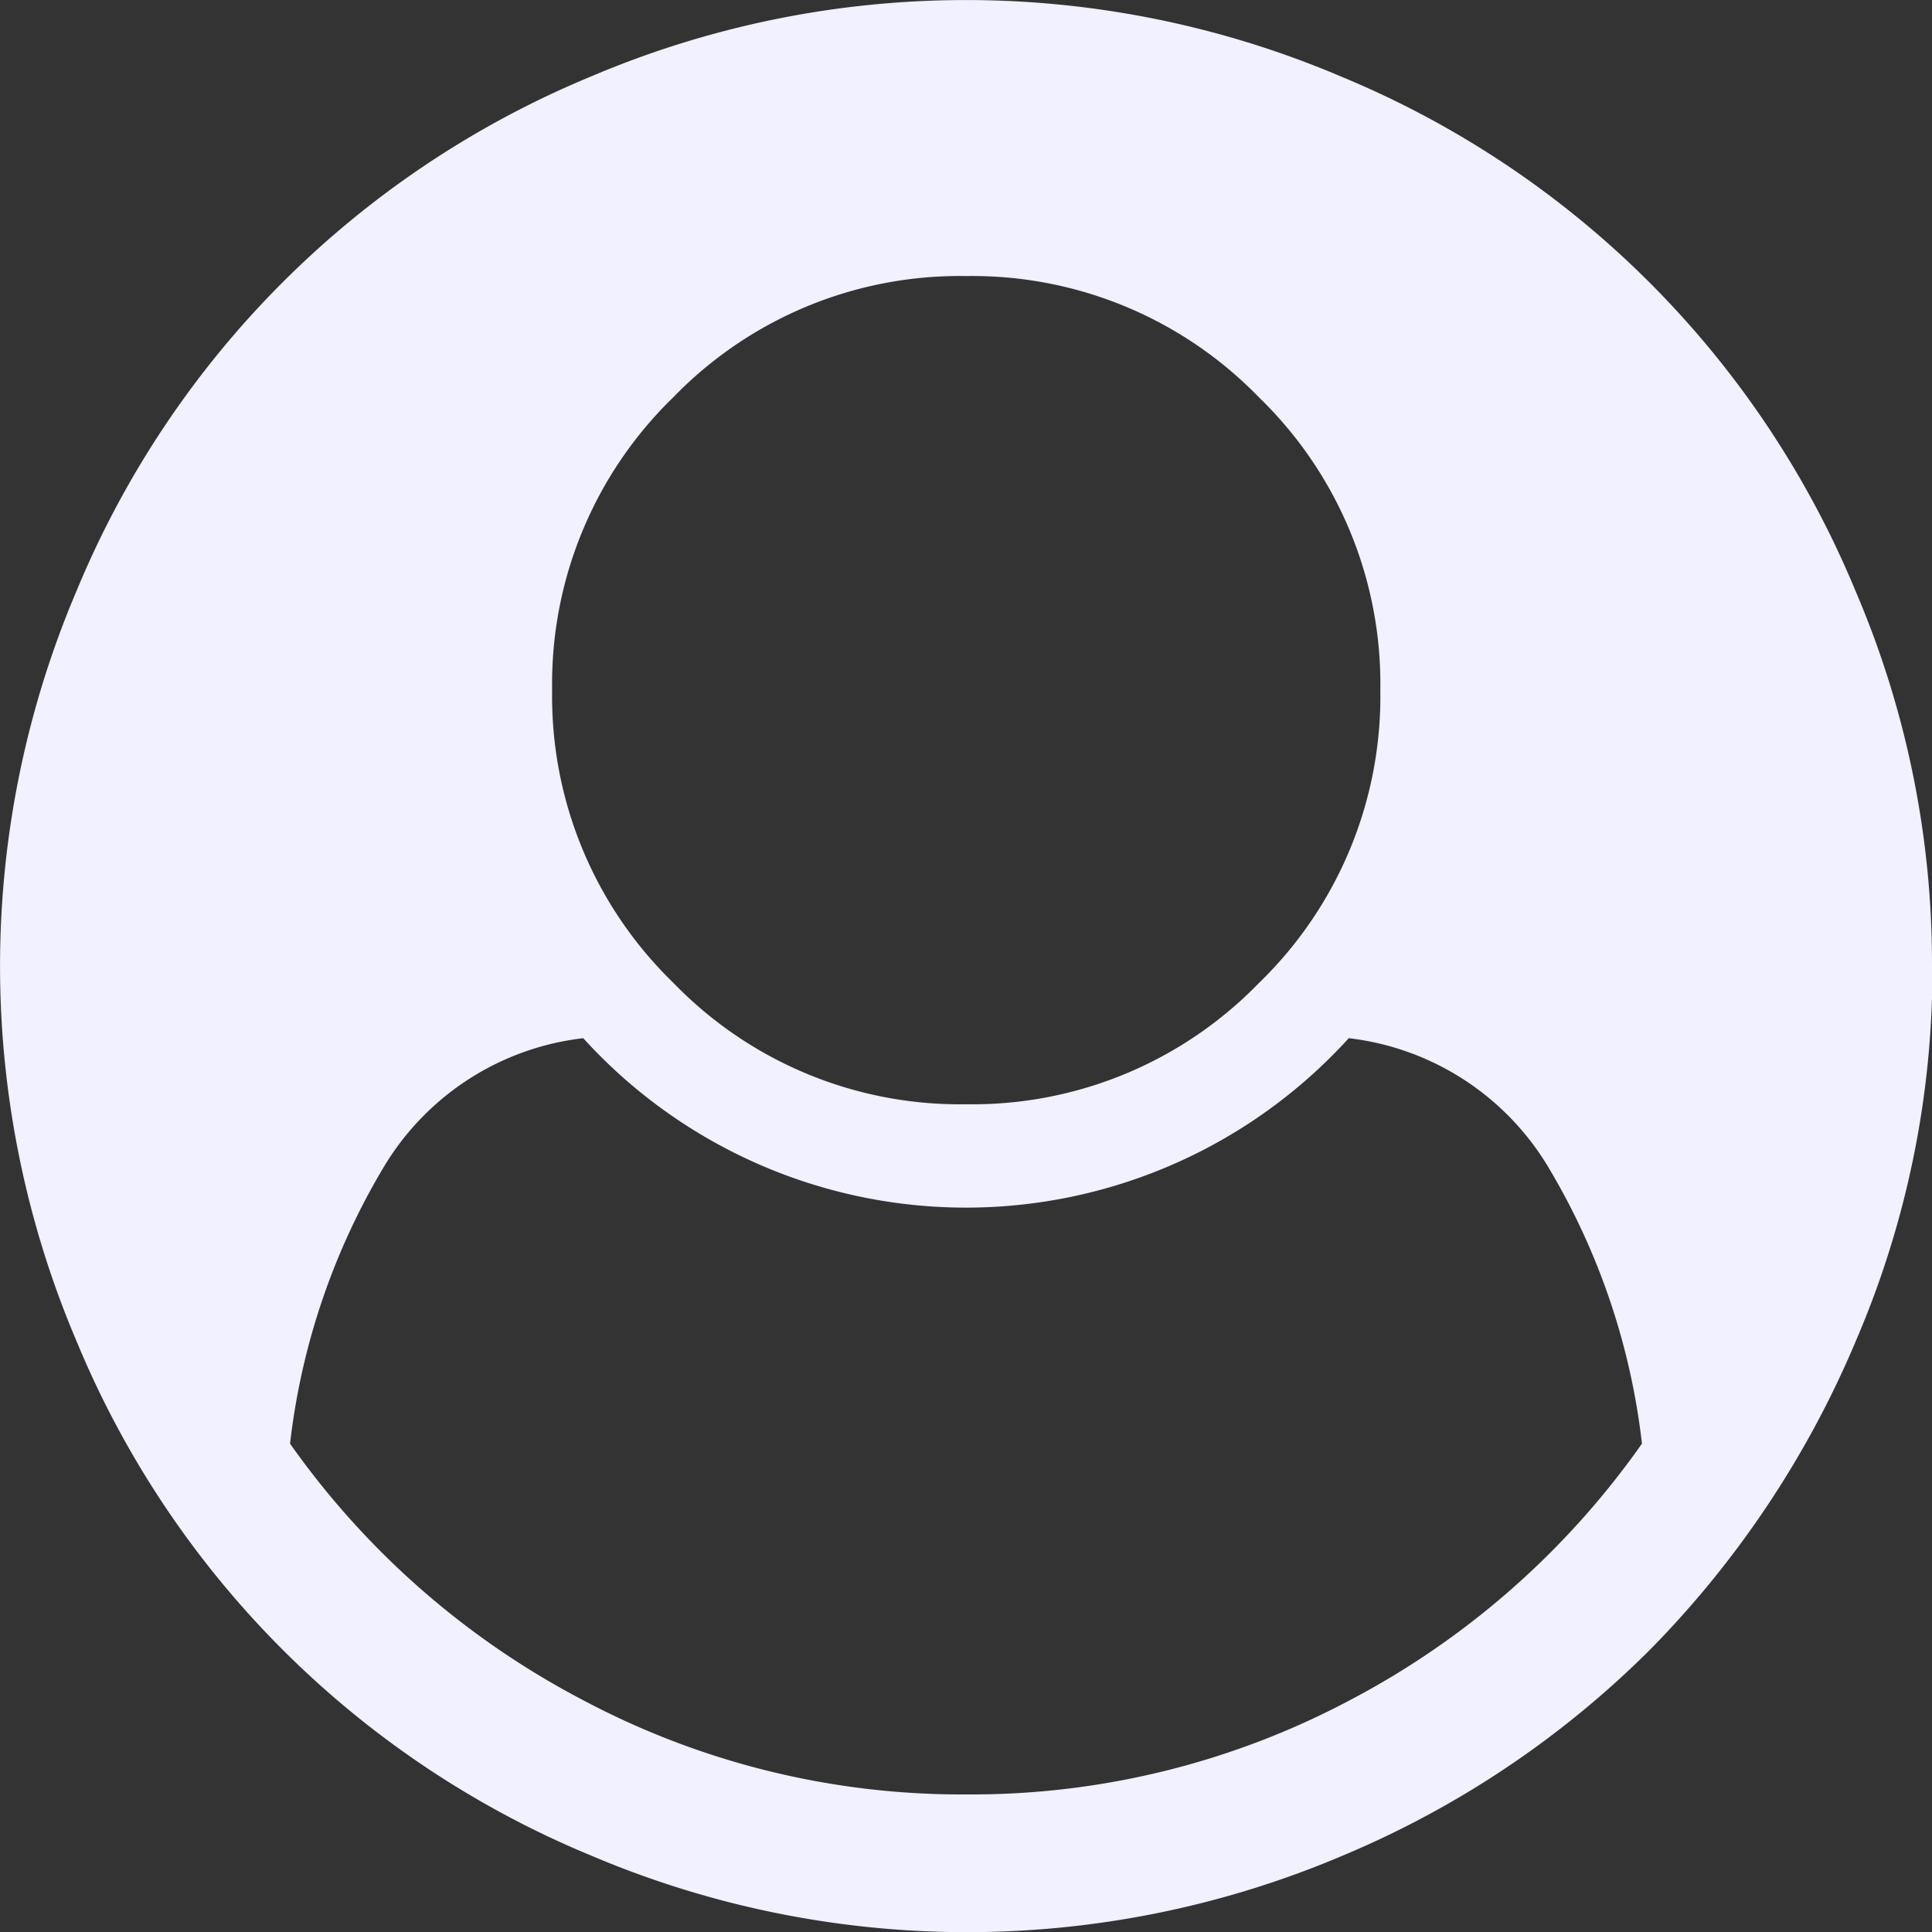 <svg xmlns="http://www.w3.org/2000/svg" width="20.995" height="20.995" viewBox="0 0 20.995 20.995">
  <rect x="0" y="0" width="20.995" height="20.995" fill="#333333" stroke="none"/>
  <path id="user-circle" d="M17.843,15.688a7.512,7.512,0,0,0-1.025-3.017,2.92,2.92,0,0,0-2.161-1.389,5.619,5.619,0,0,1-8.319,0,2.916,2.916,0,0,0-2.161,1.389,7.529,7.529,0,0,0-1.025,3.017A8.981,8.981,0,0,0,6.326,18.47,8.768,8.768,0,0,0,10.5,19.5a8.768,8.768,0,0,0,4.171-1.025A8.981,8.981,0,0,0,17.843,15.688ZM15,7.5a4.334,4.334,0,0,0-1.318-3.181A4.336,4.336,0,0,0,10.5,3,4.331,4.331,0,0,0,7.317,4.317,4.336,4.336,0,0,0,6,7.5a4.336,4.336,0,0,0,1.318,3.181A4.331,4.331,0,0,0,10.5,12a4.337,4.337,0,0,0,3.181-1.318A4.333,4.333,0,0,0,15,7.5Zm6,3a10.223,10.223,0,0,1-.832,4.071,10.682,10.682,0,0,1-2.232,3.351,10.417,10.417,0,0,1-3.345,2.243,10.438,10.438,0,0,1-8.166,0A10.313,10.313,0,0,1,.832,14.575a10.41,10.41,0,0,1,0-8.154A10.313,10.313,0,0,1,6.42.832a10.41,10.41,0,0,1,8.154,0A10.313,10.313,0,0,1,20.163,6.42a10.264,10.264,0,0,1,.832,4.077Z" fill="#f1f1ff"/>
</svg>
